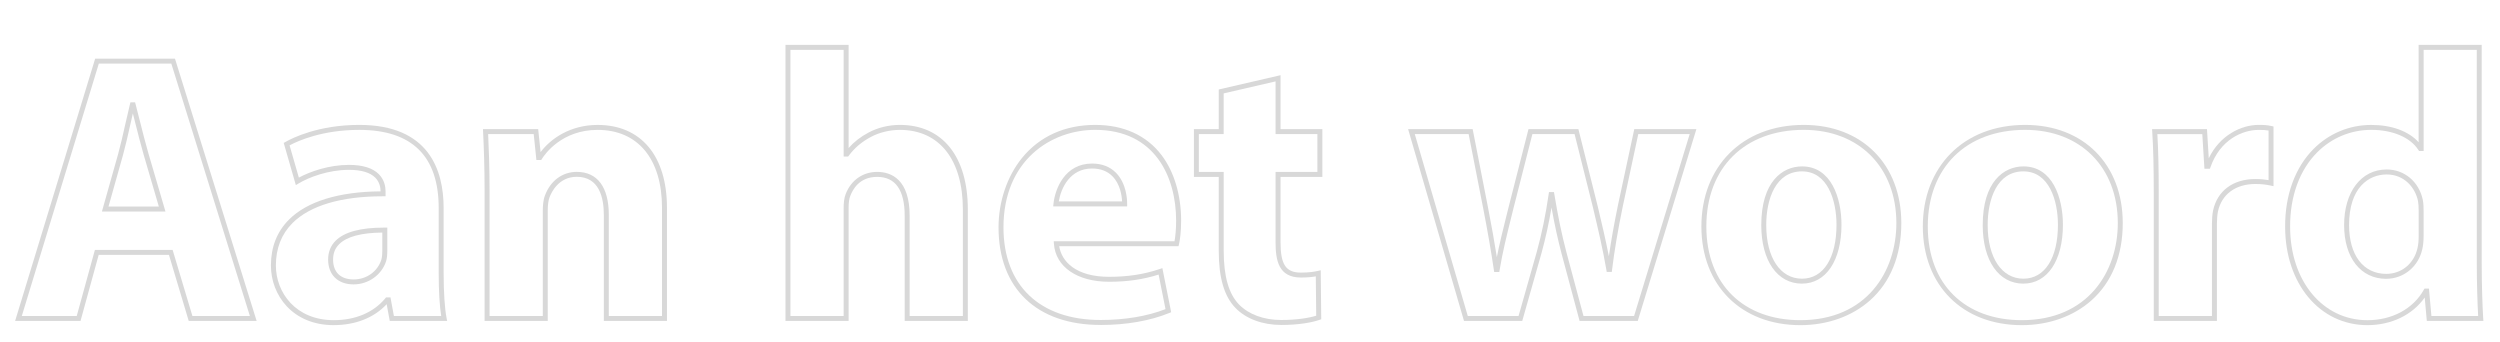 <?xml version="1.0" encoding="UTF-8"?>
<svg id="Laag_1" xmlns="http://www.w3.org/2000/svg" version="1.1" viewBox="0 0 1024 140">
  <!-- Generator: Adobe Illustrator 29.4.0, SVG Export Plug-In . SVG Version: 2.1.0 Build 152)  -->
  <defs>
    <style>
      .st0 {
        fill: #d8d8d8;
      }
    </style>
  </defs>
  <path class="st0" d="M105.11,131.46h-27.81l-8.1-27.06h-28.78l-7.44,27.06H6.19L38.98,24.02h32.69l33.45,107.44ZM78.81,129.43h23.54L70.17,26.05h-29.69l-31.55,103.38h22.5l7.44-27.06h31.84l8.1,27.06ZM67.77,86.64h-26.02l6.67-23.67c.99-3.58,1.95-7.86,2.88-11.99.67-2.96,1.3-5.75,1.93-8.3l.19-.77h1.91l.2.76c.55,2.1,1.13,4.4,1.73,6.77,1.17,4.63,2.37,9.41,3.56,13.5l6.95,23.7ZM44.44,84.61h20.62l-6.18-21.1c-1.2-4.13-2.41-8.93-3.58-13.58-.3-1.18-.59-2.34-.88-3.47-.37,1.59-.74,3.25-1.13,4.96-.94,4.16-1.91,8.46-2.91,12.09l-5.94,21.09Z"/>
  <path class="st0" d="M136.73,133.18c-16.91,0-25.76-12.29-25.76-24.43,0-7.58,2.5-13.91,7.41-18.82,7.44-7.43,20.4-11.42,37.5-11.55,0-1.58-.39-3.83-2.18-5.62-2.12-2.12-5.74-3.19-10.75-3.19h-.07c-8.34,0-16.3,3-20.57,5.57l-1.13.68-4.97-17.27.69-.4c2.87-1.64,13.53-6.99,30.25-6.99,28.56,0,34.56,18.52,34.56,34.05v26.69c0,7.71.44,14.39,1.2,18.34l.23,1.21h-23.5l-1.26-6.85c-5.14,5.54-12.77,8.57-21.66,8.57ZM156.76,80.4c-16.99,0-29.76,3.79-36.94,10.95-4.52,4.52-6.82,10.37-6.82,17.39,0,11.13,8.15,22.4,23.73,22.4,8.86,0,16.34-3.18,21.08-8.95l.3-.37h1.83l1.4,7.61h19.37c-.66-4.16-1.02-10.31-1.02-17.52v-26.69c0-21.25-10.94-32.02-32.53-32.02-15.08,0-25.01,4.45-28.55,6.34l3.8,13.21c4.69-2.53,12.41-5.21,20.48-5.21h.08c5.57,0,9.66,1.27,12.18,3.78,2.29,2.29,2.78,5.12,2.78,7.09v1.99h-1.02s-.1,0-.15,0ZM144.86,116.49c-6.45,0-10.46-3.9-10.46-10.18,0-3.09,1.04-5.69,3.09-7.73,3.57-3.55,10.2-5.35,19.72-5.35.14,0,.28,0,.42,0h1.01v9.38c0,1.85-.15,3.23-.48,4.35-1.79,5.61-7.25,9.52-13.29,9.52ZM156.6,95.26c-8.63.07-14.58,1.67-17.68,4.76-1.67,1.66-2.49,3.72-2.49,6.29,0,5.18,3.07,8.15,8.43,8.15s9.83-3.33,11.34-8.09c.35-1.2.39-2.72.39-3.76v-7.35Z"/>
  <path class="st0" d="M273.19,131.46h-25.86v-43.44c0-7.12-1.92-15.6-11.09-15.6-7.42,0-10.39,6.37-11.12,8.33-.5,1.22-.77,3.17-.77,5.53v45.18h-25.86v-53.11c0-10.1-.33-18.34-.62-24.4l-.05-1.06h22.62l.98,9.41c4.27-5.65,12.29-11.13,23.36-11.13,17.79,0,28.41,12.7,28.41,33.97v46.32ZM249.36,129.43h21.8v-44.29c0-20-9.86-31.94-26.38-31.94-14.63,0-21.55,9.87-22.79,11.85l-.3.48h-1.98l-1.1-10.61h-18.66c.28,5.97.58,13.88.58,23.44v51.08h21.8v-43.15c0-1.85.16-4.43.91-6.27,2.25-6.01,7.12-9.62,13.01-9.62,8.46,0,13.12,6.26,13.12,17.63v41.41Z"/>
  <path class="st0" d="M396.42,131.46h-25.86v-43.06c0-10.58-3.8-15.95-11.28-15.95s-10.08,5.43-10.99,7.76c-.46,1.09-.7,2.8-.7,4.83v46.42h-25.86V18.39h25.86v42.24c2.25-2.54,4.93-4.62,8.14-6.32,3.74-2.03,8.31-3.15,12.86-3.15,17.43,0,27.83,12.94,27.83,34.62v45.67ZM372.59,129.43h21.8v-43.64c0-20.41-9.65-32.59-25.8-32.59-4.16,0-8.5,1.06-11.9,2.91-3.7,1.96-6.64,4.45-8.99,7.61l-.3.41h-1.84V20.42h-21.8v109h21.8v-44.39c0-1.63.15-3.91.85-5.59,2.2-5.65,7.02-9.03,12.87-9.03s13.31,3.12,13.31,17.98v41.03Z"/>
  <path class="st0" d="M450.83,133.1c-26.2,0-41.83-14.94-41.83-39.97,0-10.54,3.5-20.9,9.6-28.41,7.2-8.87,17.58-13.56,30-13.56,11.65,0,21.05,4.29,27.2,12.41,5.15,6.81,7.99,16.33,7.99,26.83,0,4.41-.47,7.96-.88,9.66l-.19.78h-48.87c.99,6.25,6.79,12.54,20.43,12.54,7.69,0,14.28-1.01,20.74-3.19l1.09-.37,3.6,18.06-.78.32c-7.88,3.21-17.61,4.91-28.12,4.91ZM448.59,53.19c-18.09,0-37.57,12.5-37.57,39.94,0,23.76,14.88,37.94,39.8,37.94,9.9,0,19.07-1.54,26.57-4.45l-2.82-14.15c-6.32,2-12.8,2.94-20.29,2.94-13.04,0-21.91-6.09-22.59-15.51l-.08-1.09h49.47c.33-1.78.66-4.77.66-8.41,0-17.99-8.71-37.21-33.16-37.21ZM460.65,84.54h-29.26l.12-1.12c.63-6.1,4.68-16.43,15.8-16.43,4.01,0,7.29,1.26,9.77,3.75,4.32,4.35,4.61,10.89,4.6,12.79v1.01h-1.02ZM433.68,82.5h25.93c-.12-2.38-.77-7.1-3.98-10.33-2.08-2.09-4.88-3.15-8.33-3.15-9.03,0-12.72,8.01-13.62,13.48Z"/>
  <path class="st0" d="M524.73,133.1c-7.6,0-14.4-2.53-18.67-6.95-4.62-4.74-6.86-12.39-6.86-23.39v-30.29h-10.17v-19.58h10.17v-16.24l25.31-5.85v22.09h17.13v19.58h-17.13v26.72c0,9.21,2.19,12.47,8.38,12.47,3.27,0,5.52-.37,6.84-.68l1.24-.29.21,20.07-.68.24c-2.82,1.02-8.44,2.11-15.76,2.11ZM491.06,70.43h10.17v32.32c0,10.45,2.06,17.63,6.29,21.98,3.89,4.03,10.16,6.34,17.21,6.34,6.5,0,11.56-.87,14.39-1.76l-.17-16.11c-1.45.26-3.46.48-6.07.48-9.15,0-10.41-6.97-10.41-14.5v-28.75h17.13v-15.52h-17.13v-21.57l-21.25,4.91v16.65h-10.17v15.52Z"/>
  <path class="st0" d="M670.83,131.46h-23.83l-7.39-27.59c-1.59-6.08-2.82-11.68-4.11-18.86-1.1,6.54-2.38,12.37-4.12,18.74l-7.87,27.72h-23.85l-22.9-78.58h26.44l6.31,32.2c1.43,7.36,2.62,14.03,3.6,20.23,1.13-5.71,2.54-11.35,3.81-16.46.31-1.24.61-2.46.91-3.65l8.24-32.32h20.44l8,31.96c1.63,6.87,3.18,13.43,4.48,20.1.92-6.34,2.12-13.1,3.72-20.87l6.69-31.19h25.44l-24.02,78.58ZM648.55,129.43h20.77l22.78-74.52h-21.06l-6.34,29.57c-2.04,9.91-3.44,18.18-4.4,26.02l-.11.89h-2.08l-.14-.84c-1.44-8.45-3.37-16.61-5.42-25.25l-.16-.67-7.45-29.72h-17.27l-7.85,30.79c-.29,1.18-.59,2.4-.9,3.65-1.63,6.53-3.47,13.93-4.67,21.2l-.14.85h-2.1l-.13-.87c-1.11-7.55-2.53-15.75-4.34-25.06l-5.99-30.56h-22.06l21.71,74.52h20.8l7.45-26.23c2.16-7.9,3.61-14.98,4.88-23.65l.13-.87h2.05l.14.85c1.63,9.75,3.02,16.43,4.96,23.81l6.98,26.08Z"/>
  <path class="st0" d="M737.43,133.18c-24.25,0-40.54-16.26-40.54-40.45s16.45-41.57,41.91-41.57c23.91,0,39.98,16.17,39.98,40.24,0,13.23-4.43,24.17-12.81,31.63-7.35,6.54-17.49,10.15-28.54,10.15ZM738.8,53.19c-24.23,0-39.88,15.52-39.88,39.53s15.47,38.42,38.51,38.42c27.16,0,39.32-19.96,39.32-39.74,0-22.86-15.25-38.21-37.95-38.21ZM738.09,116.18c-10.13,0-16.67-9.42-16.67-23.99,0-17.72,8.62-24.03,16.7-24.03,11.92,0,16.15,12.88,16.15,23.9,0,14.65-6.35,24.11-16.17,24.11ZM738.11,70.19c-10.81,0-14.66,11.36-14.66,22,0,13.34,5.75,21.96,14.64,21.96s14.14-8.67,14.14-22.08c0-10.09-3.7-21.87-14.11-21.87Z"/>
  <path class="st0" d="M828.13,133.18c-24.25,0-40.54-16.26-40.54-40.45s16.45-41.57,41.91-41.57c23.91,0,39.98,16.17,39.98,40.24,0,13.23-4.43,24.17-12.81,31.63-7.35,6.54-17.49,10.15-28.54,10.15ZM829.5,53.19c-24.23,0-39.88,15.52-39.88,39.53s15.47,38.42,38.51,38.42c27.16,0,39.32-19.96,39.32-39.74,0-22.86-15.25-38.21-37.95-38.21ZM828.79,116.18c-10.13,0-16.67-9.42-16.67-23.99,0-17.72,8.62-24.03,16.7-24.03,11.92,0,16.15,12.88,16.15,23.9,0,14.65-6.35,24.11-16.17,24.11ZM828.81,70.19c-10.81,0-14.66,11.36-14.66,22,0,13.34,5.75,21.96,14.64,21.96s14.14-8.67,14.14-22.08c0-10.09-3.7-21.87-14.11-21.87Z"/>
  <path class="st0" d="M908.04,131.46h-25.86v-52.33c0-10.8-.19-18.33-.62-25.17l-.07-1.08h22.49l.73,11.96c4.53-9.42,13.25-13.68,20.42-13.68,2.15,0,3.38.05,5.3.47l.8.18v24.45l-1.22-.26c-1.59-.34-3.44-.64-6.22-.64-8.07,0-13.8,4.22-15.32,11.28-.27,1.38-.42,3.14-.42,5.08v39.74ZM884.21,129.43h21.8v-37.71c0-2.07.16-3.97.46-5.49,1.74-8.09,8.21-12.9,17.31-12.9,2.27,0,4.01.2,5.42.45v-20.31c-1.22-.22-2.24-.26-4.07-.26-6.63,0-15.76,3.98-19.7,15.21l-.24.68h-2.26l-.87-14.17h-18.41c.39,6.6.56,13.93.56,24.22v50.3Z"/>
  <path class="st0" d="M969.68,133.18c-19.52,0-33.69-16.96-33.69-40.32-.06-12.94,4.08-24.26,11.65-31.86,6.31-6.34,14.7-9.83,23.61-9.83,8.4,0,15.32,2.56,19.42,7.09V18.39h25.83v89.19c0,9.04.31,17.97.62,22.8l.07,1.08h-23.17l-.86-9.6c-5.02,7.13-13.62,11.32-23.5,11.32ZM971.26,53.19c-8.37,0-16.25,3.28-22.17,9.24-7.19,7.22-11.12,18.03-11.06,30.43,0,22.19,13.31,38.29,31.66,38.29,10.09,0,18.71-4.64,23.07-12.41l.29-.52h1.85l1,11.21h19.15c-.29-5.04-.56-13.4-.56-21.85V20.42h-21.77v41.42h-1.88l-.3-.46c-3.32-5.13-10.53-8.19-19.27-8.19ZM977.43,114.21c-10.49,0-17.28-8.65-17.28-22.04s6.85-22.75,17.44-22.75c7.27,0,13.21,5,14.79,12.44.3,1.56.33,3.33.33,4.52v10.02c0,2.32-.17,4.1-.53,5.62-1.55,7.16-7.62,12.18-14.76,12.18ZM977.59,71.46c-7.45,0-15.41,5.44-15.41,20.72,0,12.34,5.84,20,15.25,20,6.27,0,11.41-4.26,12.78-10.6.33-1.38.48-3.01.48-5.17v-10.02c0-1.75-.1-3.09-.29-4.12-1.14-5.37-5.54-10.81-12.8-10.81Z"/>
</svg>